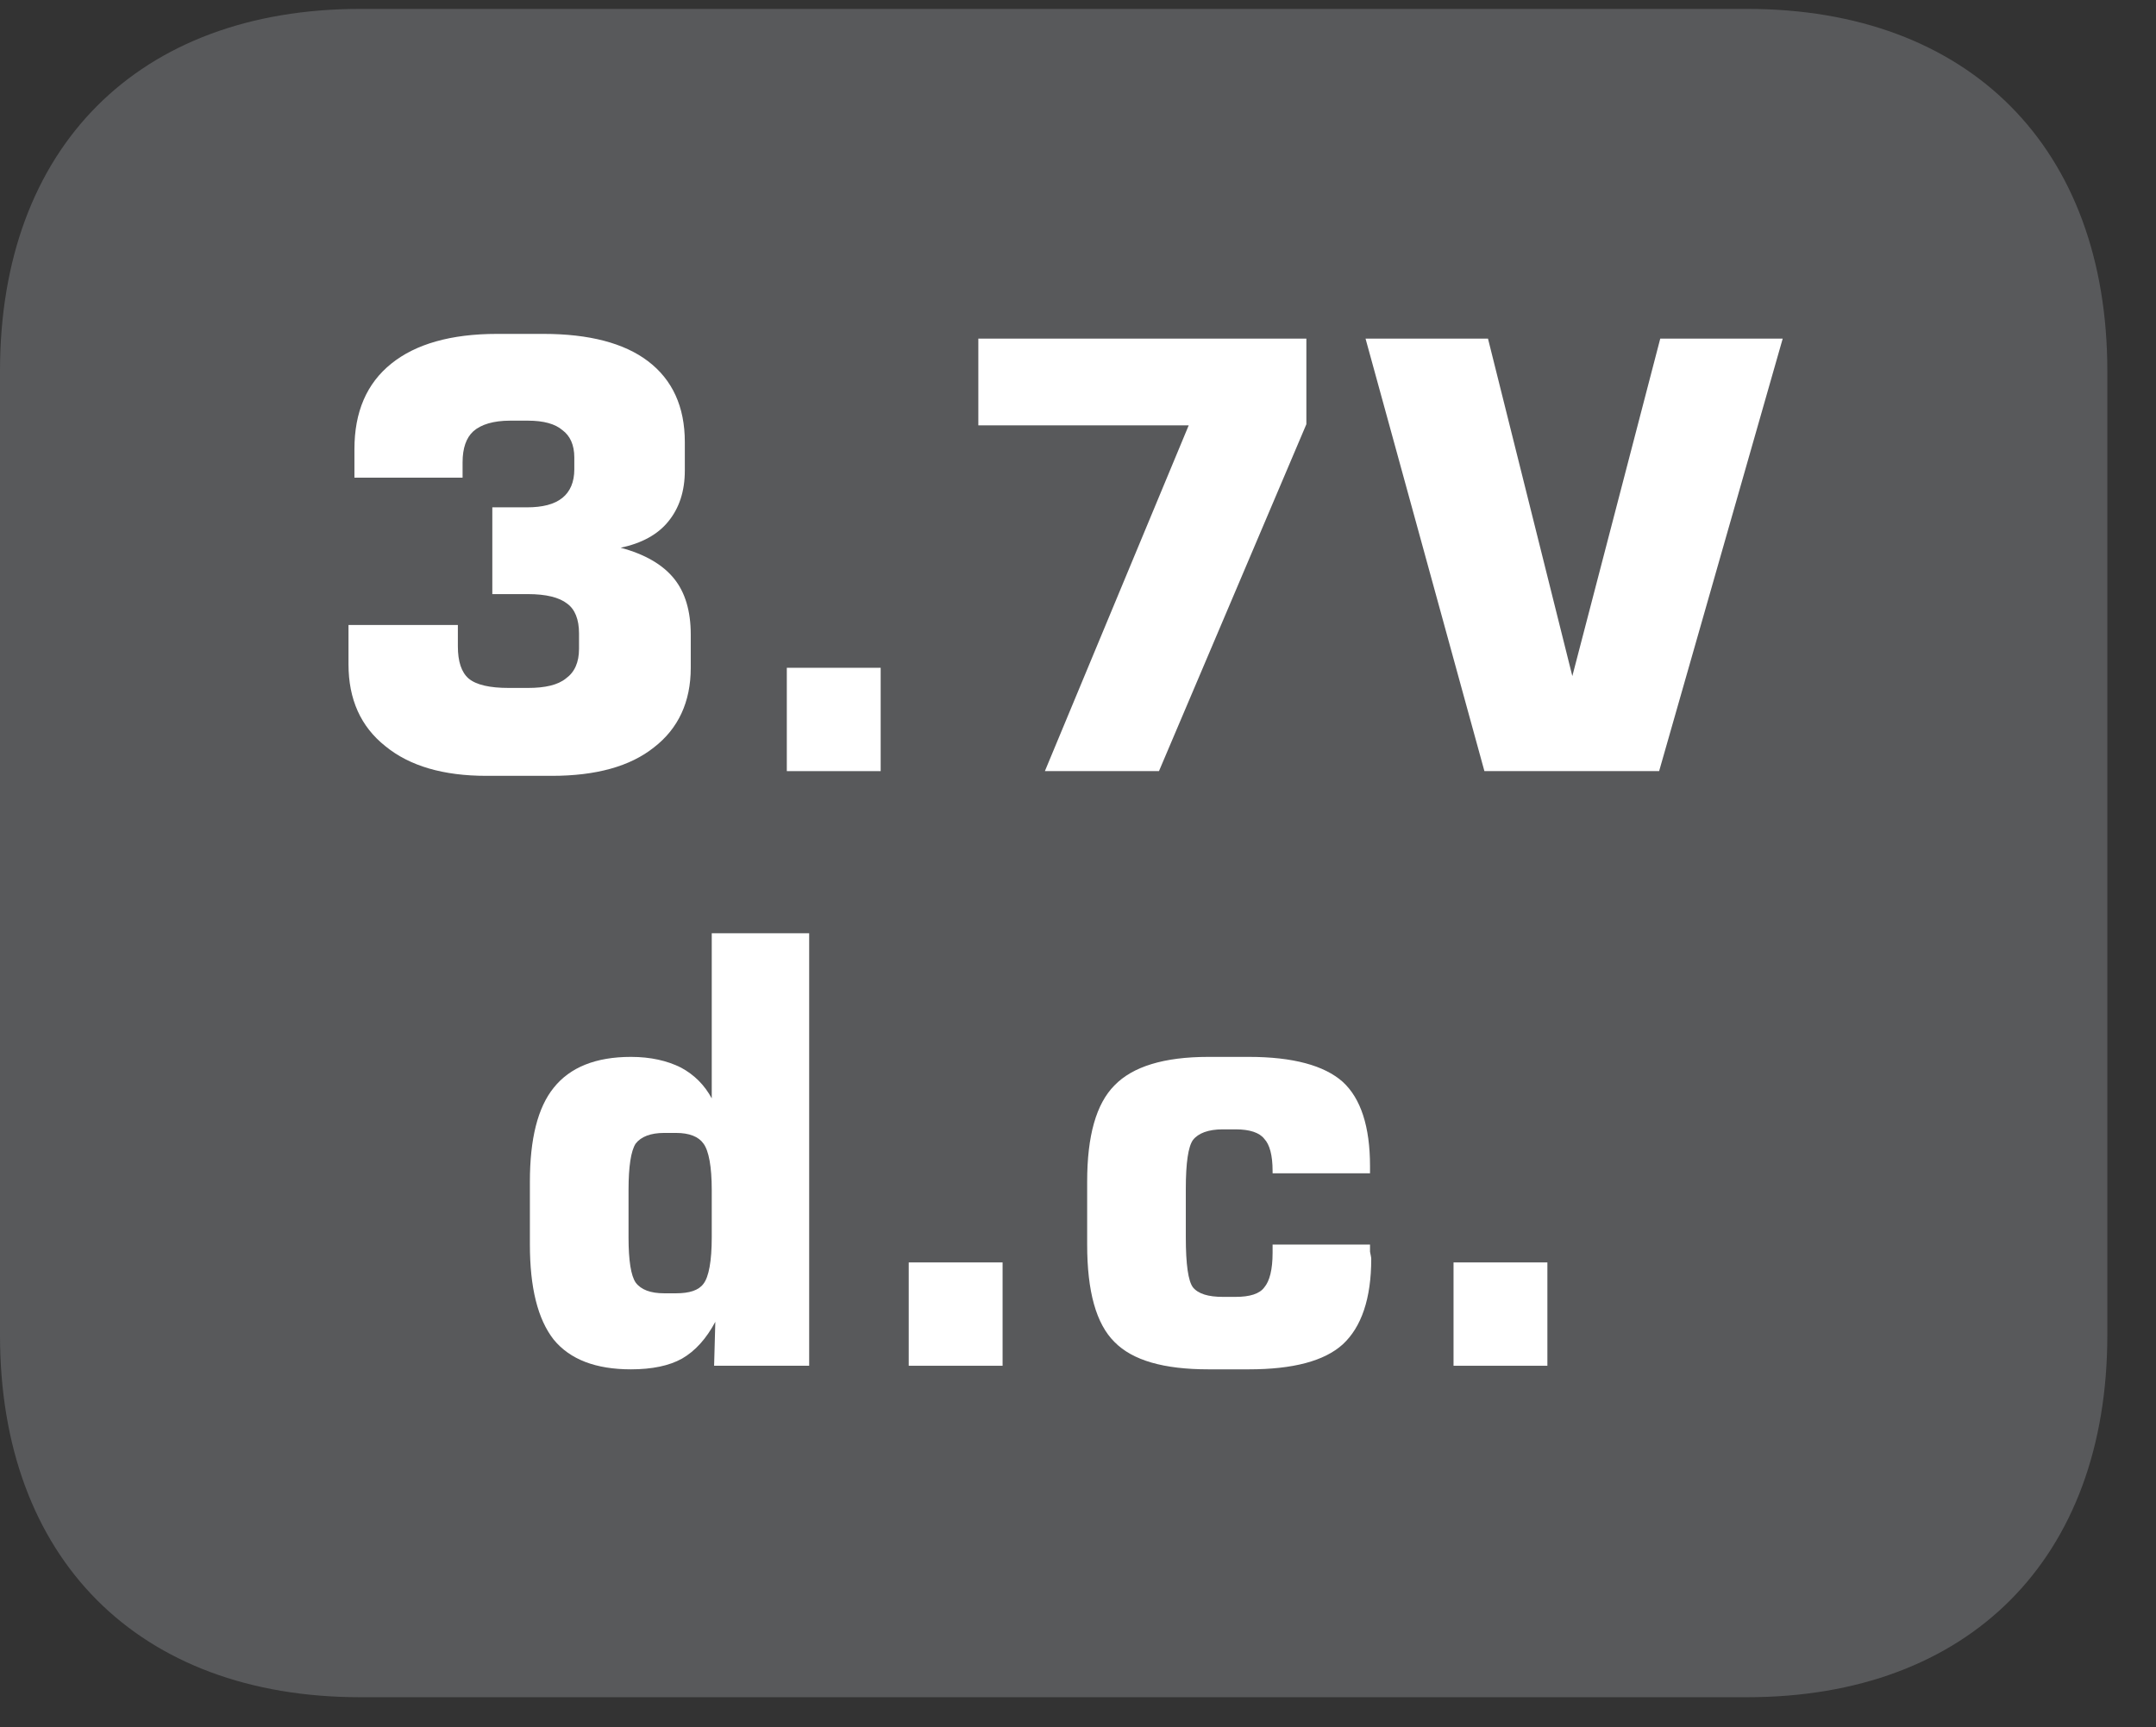 <?xml version="1.0" encoding="UTF-8"?>
<svg xmlns="http://www.w3.org/2000/svg" xmlns:xlink="http://www.w3.org/1999/xlink" width="28.347pt" height="22.716pt" viewBox="0 0 28.347 22.716" version="1.2">
<rect x="0" y="0" width="28.347" height="22.716" fill="#333333" stroke="none"/>
<defs>
<g>
<symbol overflow="visible" id="glyph0-0">
<path style="stroke:none;" d="M 0.391 1.375 L 0.391 -5.516 L 4.297 -5.516 L 4.297 1.375 Z M 0.828 0.953 L 3.859 0.953 L 3.859 -5.062 L 0.828 -5.062 Z M 0.828 0.953 "/>
</symbol>
<symbol overflow="visible" id="glyph0-1">
<path style="stroke:none;" d="M 0.453 -1.922 L 1.891 -1.922 L 1.891 -1.641 C 1.891 -1.441 1.938 -1.301 2.031 -1.219 C 2.133 -1.133 2.312 -1.094 2.562 -1.094 L 2.812 -1.094 C 3.039 -1.094 3.207 -1.133 3.312 -1.219 C 3.426 -1.301 3.484 -1.43 3.484 -1.609 L 3.484 -1.812 C 3.484 -1.996 3.43 -2.129 3.328 -2.203 C 3.223 -2.285 3.051 -2.328 2.812 -2.328 L 2.344 -2.328 L 2.344 -3.469 L 2.797 -3.469 C 3.004 -3.469 3.16 -3.508 3.266 -3.594 C 3.367 -3.676 3.422 -3.801 3.422 -3.969 L 3.422 -4.125 C 3.422 -4.289 3.367 -4.41 3.266 -4.484 C 3.172 -4.566 3.02 -4.609 2.812 -4.609 L 2.578 -4.609 C 2.359 -4.609 2.195 -4.559 2.094 -4.469 C 2 -4.383 1.953 -4.246 1.953 -4.062 L 1.953 -3.859 L 0.531 -3.859 L 0.531 -4.234 C 0.531 -4.723 0.691 -5.098 1.016 -5.359 C 1.336 -5.617 1.801 -5.75 2.406 -5.75 L 3.016 -5.75 C 3.617 -5.75 4.078 -5.629 4.391 -5.391 C 4.711 -5.148 4.875 -4.793 4.875 -4.328 L 4.875 -3.953 C 4.875 -3.68 4.801 -3.457 4.656 -3.281 C 4.52 -3.113 4.309 -2.996 4.031 -2.938 C 4.352 -2.852 4.586 -2.715 4.734 -2.531 C 4.879 -2.352 4.953 -2.105 4.953 -1.797 L 4.953 -1.359 C 4.953 -0.91 4.789 -0.559 4.469 -0.312 C 4.156 -0.062 3.707 0.062 3.125 0.062 L 2.266 0.062 C 1.703 0.062 1.258 -0.066 0.938 -0.328 C 0.613 -0.586 0.453 -0.945 0.453 -1.406 Z M 0.453 -1.922 "/>
</symbol>
<symbol overflow="visible" id="glyph0-2">
<path style="stroke:none;" d="M 0.75 0 L 0.75 -1.359 L 1.984 -1.359 L 1.984 0 Z M 0.75 0 "/>
</symbol>
<symbol overflow="visible" id="glyph0-3">
<path style="stroke:none;" d="M 0.531 -4.547 L 0.531 -5.688 L 4.844 -5.688 L 4.844 -4.562 L 2.906 0 L 1.406 0 L 3.297 -4.547 Z M 0.531 -4.547 "/>
</symbol>
<symbol overflow="visible" id="glyph0-4">
<path style="stroke:none;" d="M 0.156 -5.688 L 1.766 -5.688 L 2.875 -1.25 L 4.031 -5.688 L 5.641 -5.688 L 4.016 0 L 1.719 0 Z M 0.156 -5.688 "/>
</symbol>
<symbol overflow="visible" id="glyph0-5">
<path style="stroke:none;" d="M 2.281 -3.062 L 2.125 -3.062 C 1.945 -3.062 1.82 -3.012 1.75 -2.922 C 1.688 -2.828 1.656 -2.621 1.656 -2.312 L 1.656 -1.688 C 1.656 -1.383 1.688 -1.184 1.75 -1.094 C 1.82 -1 1.945 -0.953 2.125 -0.953 L 2.281 -0.953 C 2.457 -0.953 2.578 -0.992 2.641 -1.078 C 2.711 -1.168 2.75 -1.375 2.75 -1.688 L 2.75 -2.312 C 2.75 -2.621 2.711 -2.828 2.641 -2.922 C 2.578 -3.012 2.457 -3.062 2.281 -3.062 Z M 4.031 -5.688 L 4.031 0 L 2.781 0 L 2.797 -0.578 C 2.68 -0.359 2.535 -0.195 2.359 -0.094 C 2.191 0 1.965 0.047 1.688 0.047 C 1.227 0.047 0.887 -0.082 0.672 -0.344 C 0.461 -0.613 0.359 -1.031 0.359 -1.594 L 0.359 -2.422 C 0.359 -2.98 0.461 -3.395 0.672 -3.656 C 0.887 -3.926 1.227 -4.062 1.688 -4.062 C 1.945 -4.062 2.164 -4.012 2.344 -3.922 C 2.52 -3.828 2.656 -3.691 2.75 -3.516 L 2.75 -5.688 Z M 4.031 -5.688 "/>
</symbol>
<symbol overflow="visible" id="glyph0-6">
<path style="stroke:none;" d="M 4.078 -1.594 C 4.078 -1.57 4.078 -1.539 4.078 -1.5 C 4.086 -1.457 4.094 -1.426 4.094 -1.406 C 4.094 -0.883 3.965 -0.508 3.719 -0.281 C 3.477 -0.062 3.066 0.047 2.484 0.047 L 1.953 0.047 C 1.367 0.047 0.957 -0.07 0.719 -0.312 C 0.477 -0.551 0.359 -0.977 0.359 -1.594 L 0.359 -2.422 C 0.359 -3.023 0.477 -3.445 0.719 -3.688 C 0.957 -3.934 1.367 -4.062 1.953 -4.062 L 2.484 -4.062 C 3.066 -4.062 3.477 -3.949 3.719 -3.734 C 3.957 -3.516 4.078 -3.145 4.078 -2.625 L 4.078 -2.531 L 2.797 -2.531 L 2.797 -2.562 C 2.797 -2.77 2.758 -2.91 2.688 -2.984 C 2.625 -3.066 2.496 -3.109 2.312 -3.109 L 2.141 -3.109 C 1.953 -3.109 1.82 -3.059 1.75 -2.969 C 1.688 -2.883 1.656 -2.668 1.656 -2.328 L 1.656 -1.688 C 1.656 -1.332 1.688 -1.113 1.75 -1.031 C 1.82 -0.945 1.953 -0.906 2.141 -0.906 L 2.312 -0.906 C 2.496 -0.906 2.625 -0.945 2.688 -1.031 C 2.758 -1.113 2.797 -1.266 2.797 -1.484 L 2.797 -1.594 Z M 4.078 -1.594 "/>
</symbol>
</g>
<clipPath id="clip1">
  <path d="M 0 0.117 L 27.707 0.117 L 27.707 22.32 L 0 22.32 Z M 0 0.117 "/>
</clipPath>
</defs>
<g id="surface1">
<g clip-path="url(#clip1)" clip-rule="nonzero">
<path style=" stroke:none;fill-rule:nonzero;fill:rgb(34.509%,34.901%,35.686%);fill-opacity:1;" d="M 27.707 17.559 L 27.707 4.879 C 27.707 1.941 25.891 0.117 22.969 0.117 L 4.738 0.117 C 1.816 0.117 0 1.941 0 4.879 L 0 17.559 C 0 20.496 1.816 22.32 4.738 22.32 L 22.969 22.32 C 25.891 22.32 27.707 20.496 27.707 17.559 "/>
</g>
<g style="fill:rgb(100%,100%,100%);fill-opacity:1;">
  <use xlink:href="#glyph0-1" x="4.129" y="10.141"/>
  <use xlink:href="#glyph0-2" x="9.595" y="10.141"/>
  <use xlink:href="#glyph0-3" x="12.332" y="10.141"/>
  <use xlink:href="#glyph0-4" x="17.798" y="10.141"/>
</g>
<g style="fill:rgb(100%,100%,100%);fill-opacity:1;">
  <use xlink:href="#glyph0-5" x="6.608" y="17.961"/>
  <use xlink:href="#glyph0-2" x="11.198" y="17.961"/>
  <use xlink:href="#glyph0-6" x="13.935" y="17.961"/>
  <use xlink:href="#glyph0-2" x="18.361" y="17.961"/>
</g>
</g>
</svg>
